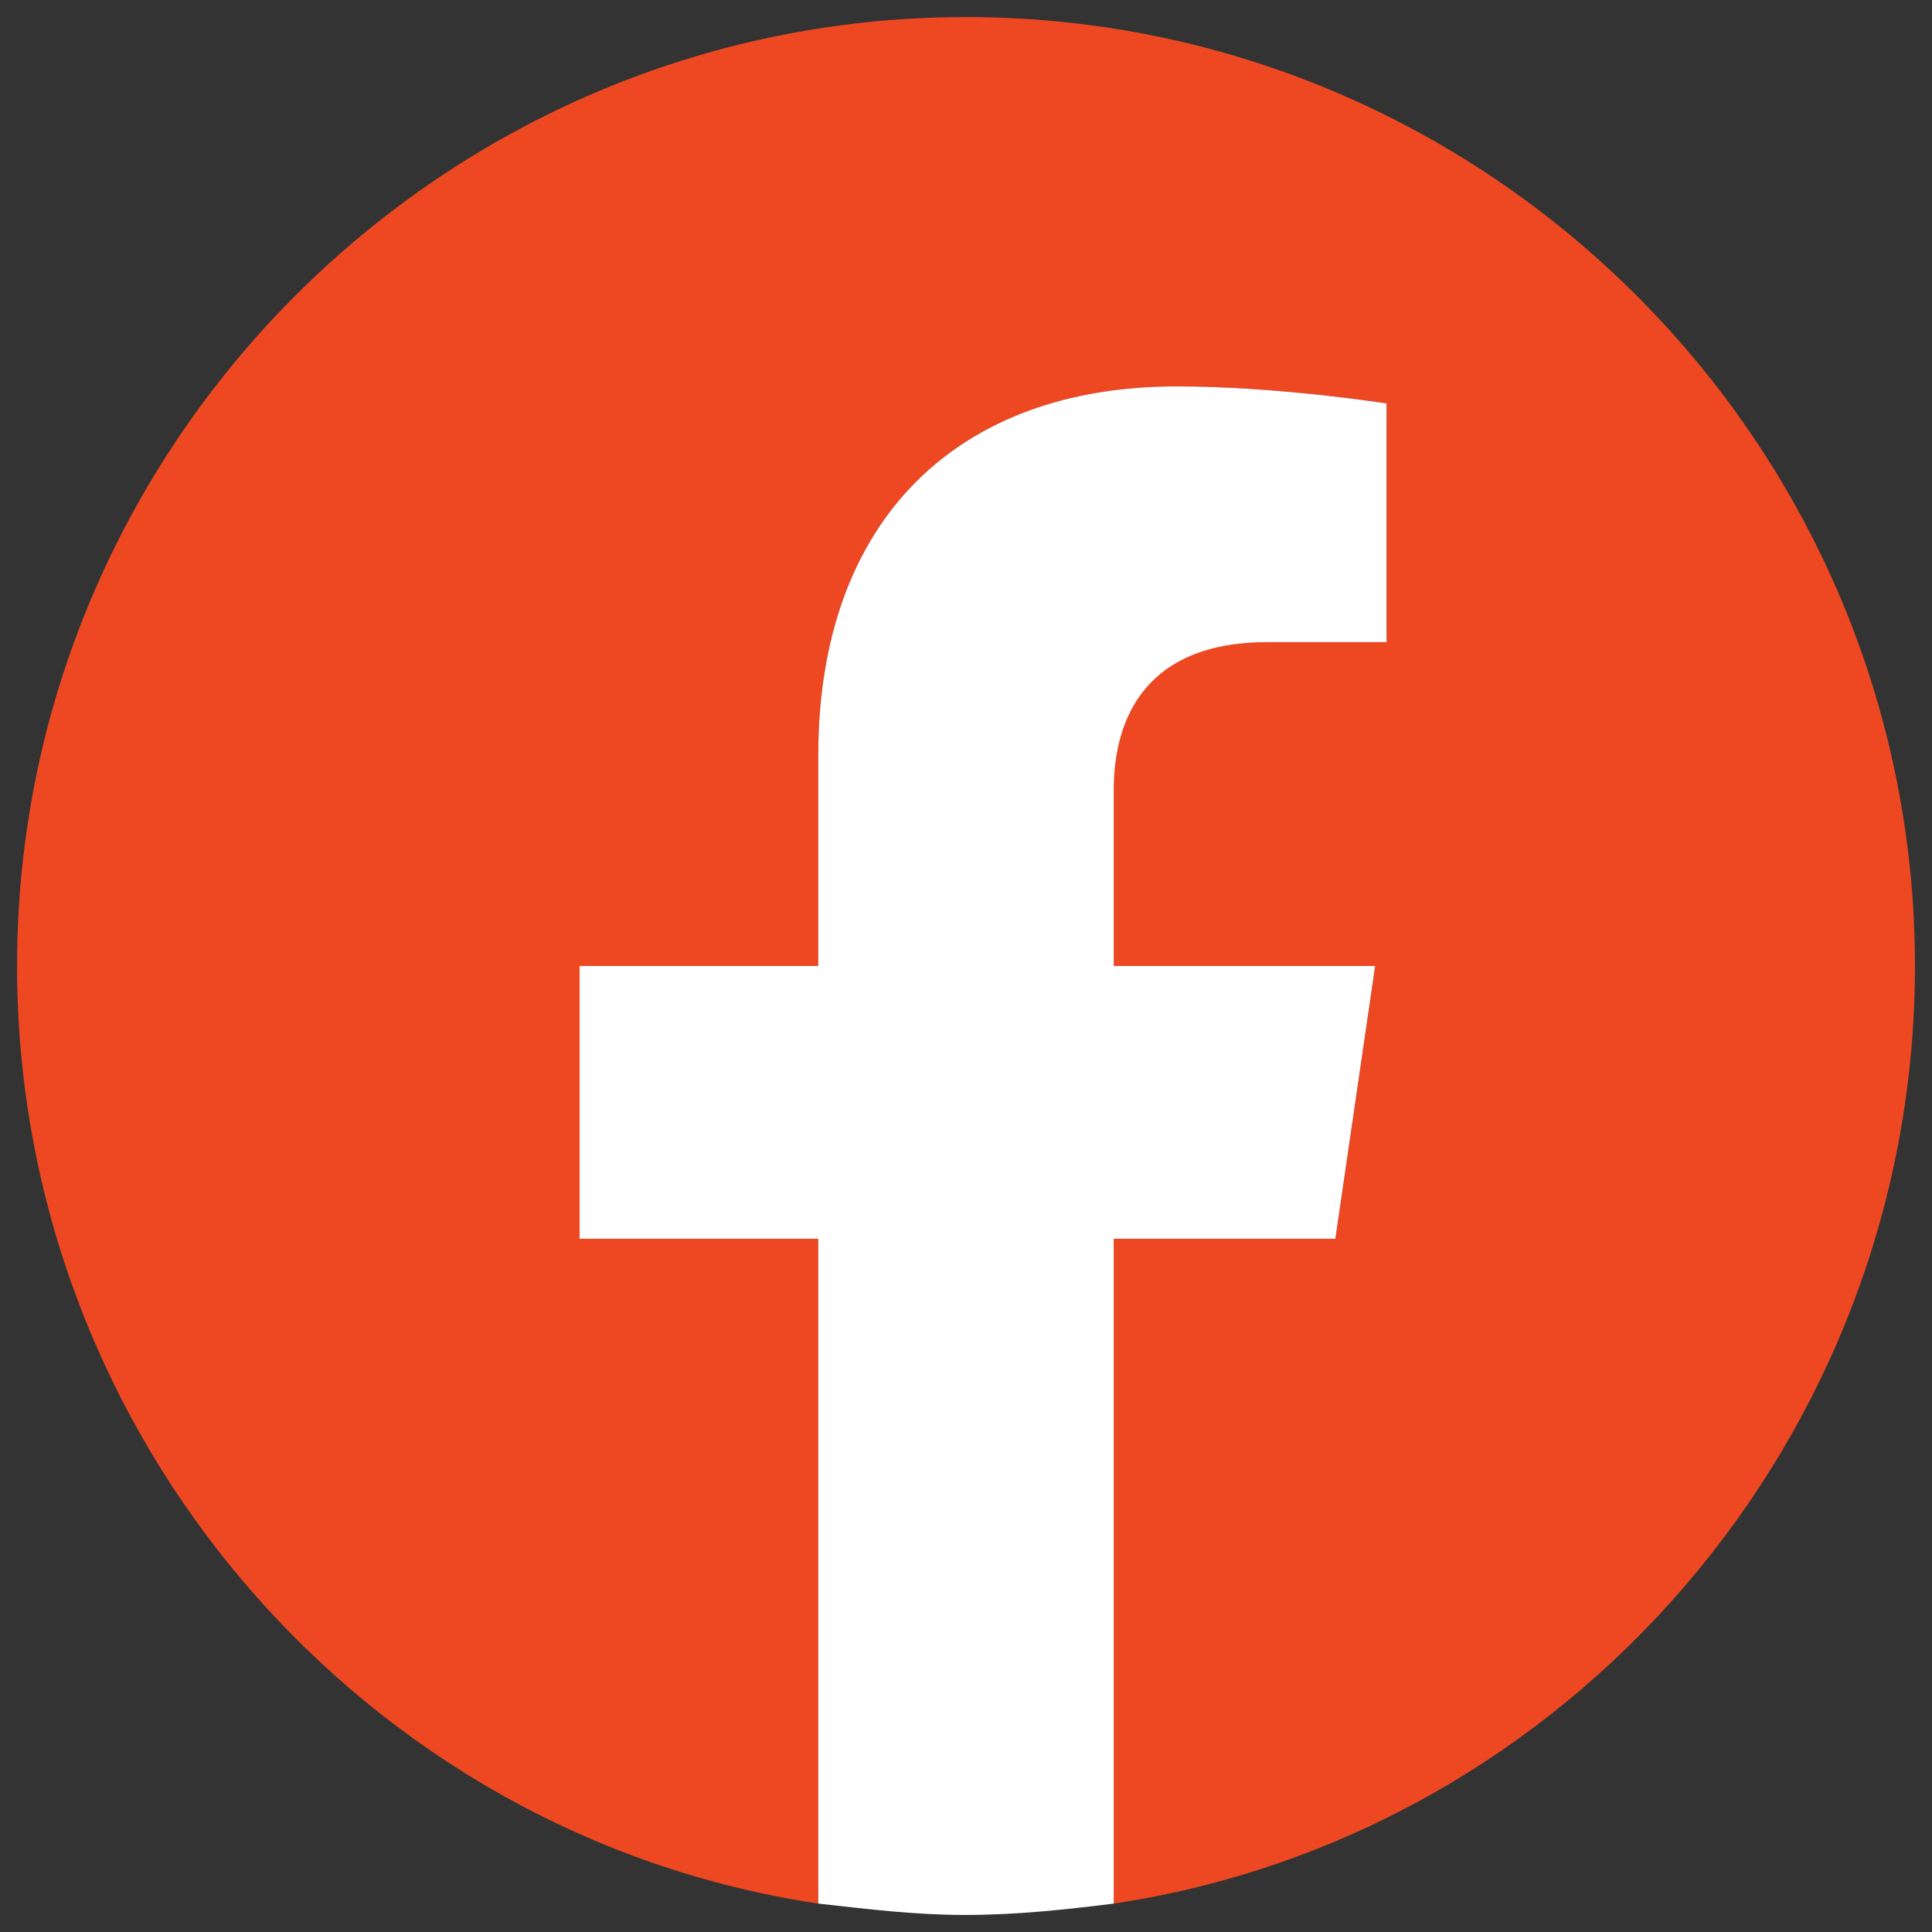 <?xml version="1.0" encoding="utf-8"?>
<!-- Generator: Adobe Illustrator 24.1.0, SVG Export Plug-In . SVG Version: 6.00 Build 0)  -->
<svg version="1.1" id="Capa_1" xmlns="http://www.w3.org/2000/svg" xmlns:xlink="http://www.w3.org/1999/xlink" x="0px" y="0px"
	 viewBox="0 0 34 34" style="enable-background:new 0 0 34 34;" xml:space="preserve">
<rect x="0" y="0" width="34" height="34" fill="#333333" stroke="none"/>
<style type="text/css">
	.st0{fill:#EE4823;}
	.st1{fill:#FFFFFF;}
</style>
<g>
	<g>
		<path class="st0" d="M33.7,17c0-9.2-7.5-16.7-16.7-16.7C7.8,0.3,0.3,7.8,0.3,17c0,8.3,6.1,15.3,14.1,16.5V21.8h-4.2V17h4.2v-3.7
			c0-4.2,2.5-6.5,6.3-6.5c1.8,0,3.7,0.3,3.7,0.3v4.1h-2.1c-2.1,0-2.7,1.3-2.7,2.6V17h4.6l-0.7,4.8h-3.9v11.7
			C27.6,32.3,33.7,25.3,33.7,17z"/>
		<path class="st1" d="M23.5,21.8l0.7-4.8h-4.6v-3.1c0-1.3,0.6-2.6,2.7-2.6h2.1V7.1c0,0-1.9-0.3-3.7-0.3c-3.8,0-6.3,2.3-6.3,6.5V17
			h-4.2v4.8h4.2v11.7c0.9,0.1,1.7,0.2,2.6,0.2s1.8-0.1,2.6-0.2V21.8H23.5z"/>
	</g>
</g>
</svg>
